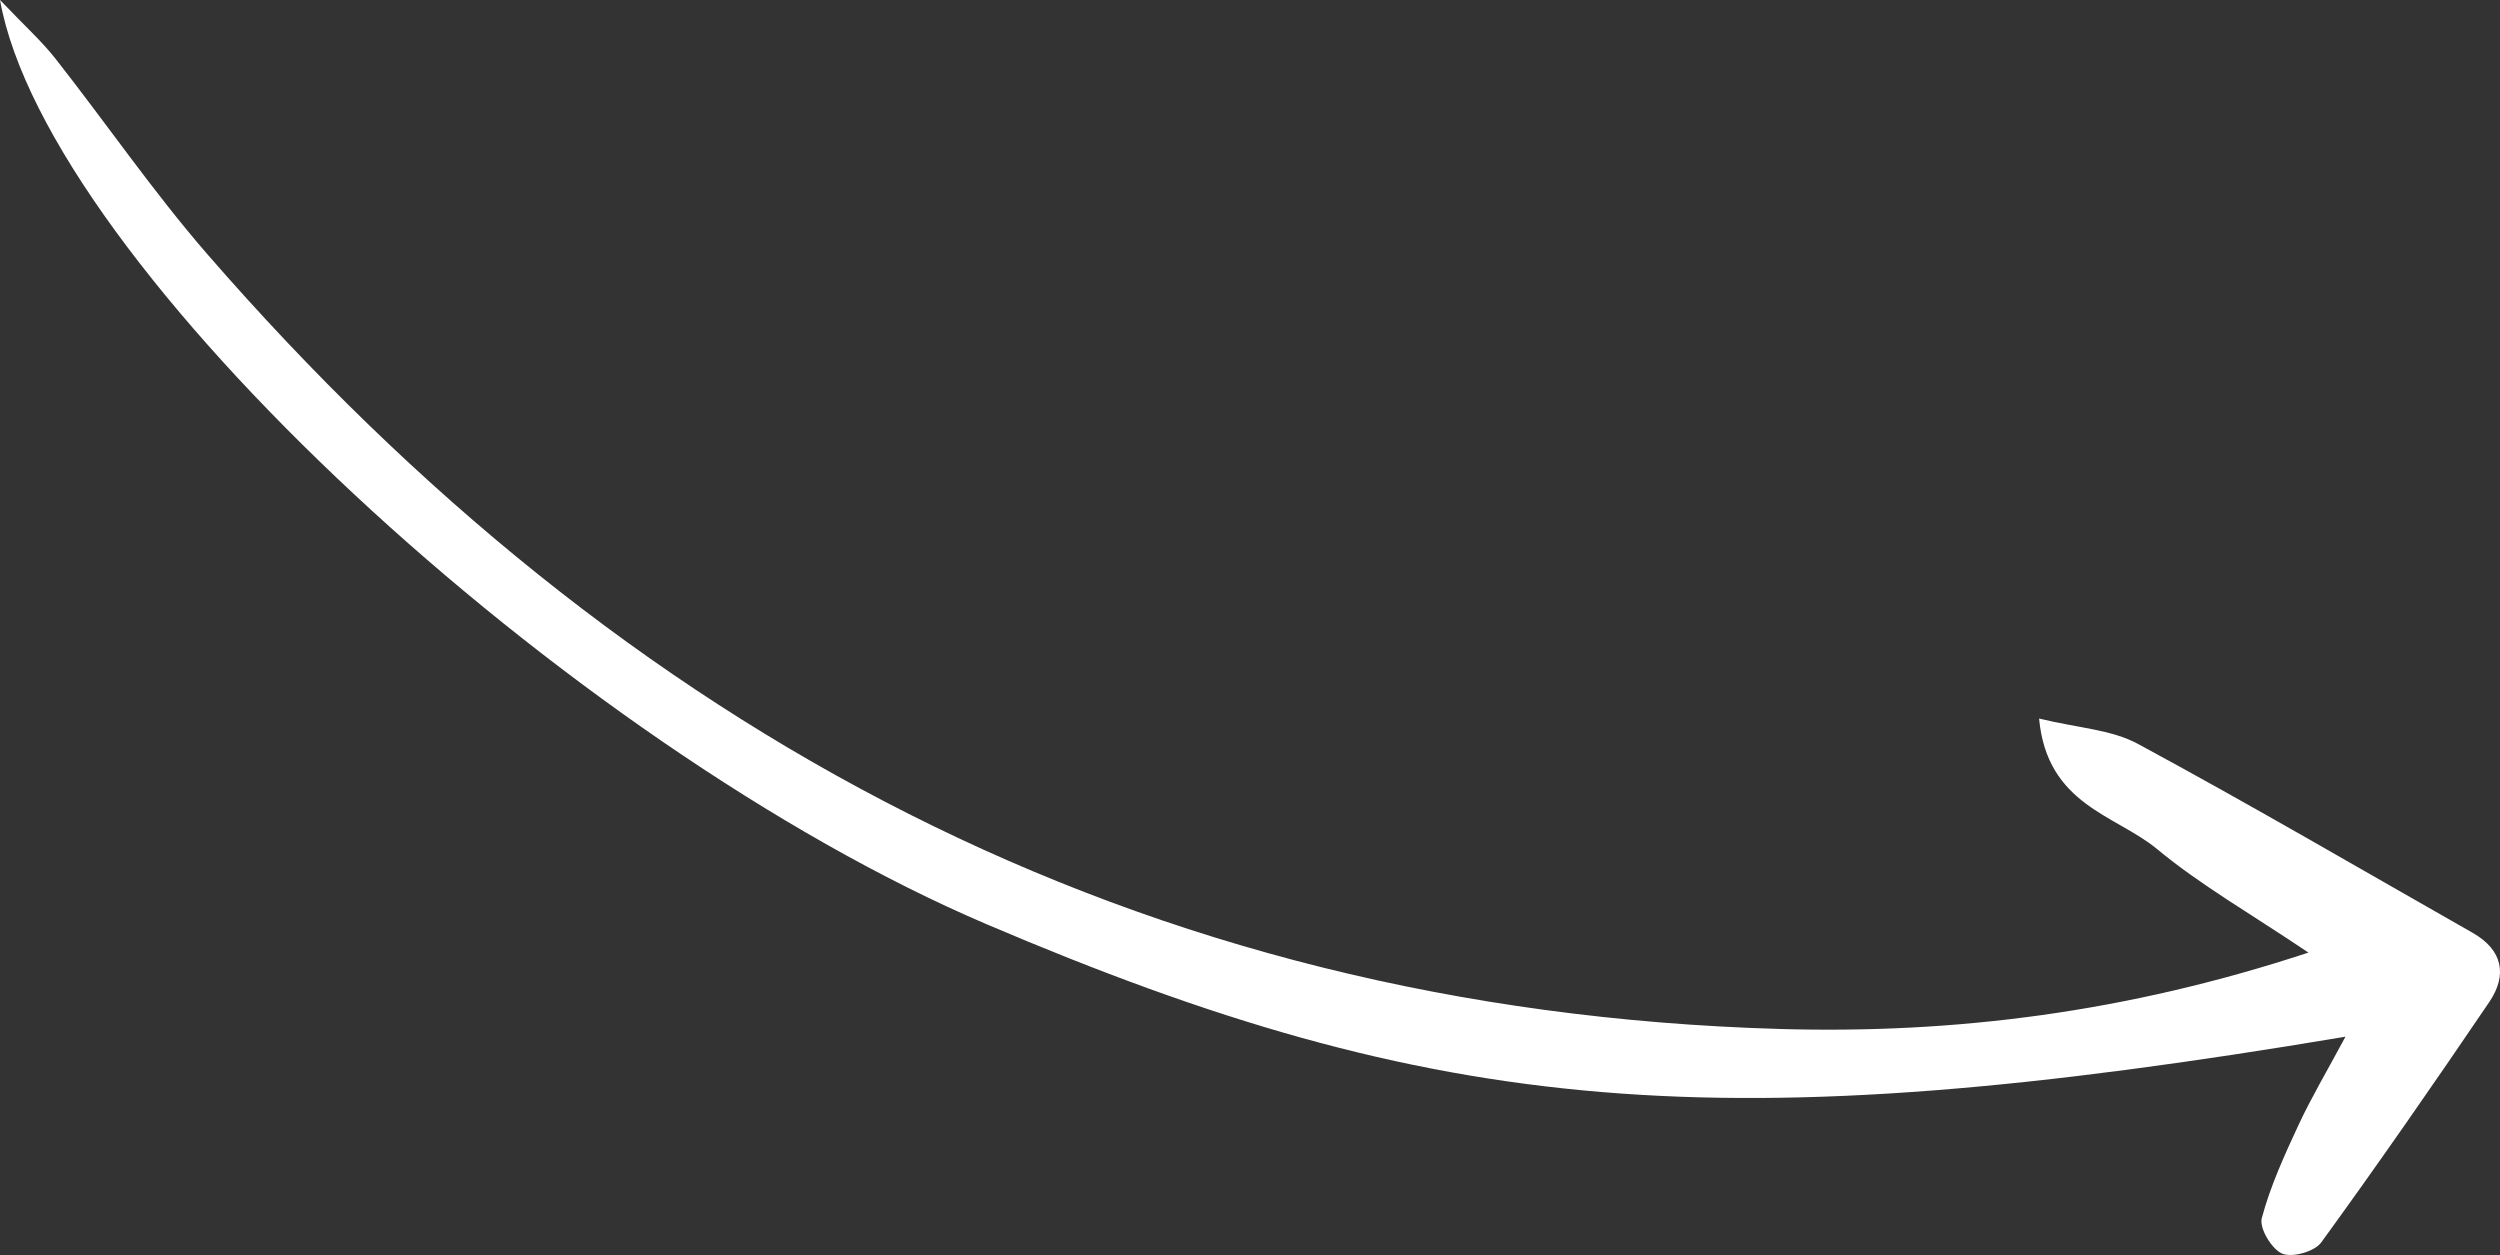 <?xml version="1.0" encoding="UTF-8"?> <svg xmlns="http://www.w3.org/2000/svg" xmlns:xlink="http://www.w3.org/1999/xlink" xmlns:xodm="http://www.corel.com/coreldraw/odm/2003" xml:space="preserve" width="46.211mm" height="23.198mm" version="1.1" style="shape-rendering:geometricPrecision; text-rendering:geometricPrecision; image-rendering:optimizeQuality; fill-rule:evenodd; clip-rule:evenodd" viewBox="0 0 113334 56894"><rect x="0" y="0" width="113334" height="56894" fill="#333333" stroke="none"/> <defs> <style type="text/css"> .fil0 {fill:white} </style> </defs> <g id="Слой_x0020_1">  <path class="fil0" d="M0 0c2144,11990 25773,33807 44710,41892 20499,8751 33339,9851 61619,5105 -839,1563 -1551,2761 -2136,4018 -637,1369 -1272,2762 -1659,4210 -120,452 449,1403 924,1606 454,194 1469,-91 1771,-506 2603,-3585 5130,-7227 7616,-10896 831,-1224 619,-2363 -756,-3144 -5049,-2869 -10062,-5803 -15171,-8563 -1204,-651 -2723,-719 -4479,-1148 363,3926 3476,4366 5347,5916 1977,1639 4244,2929 6863,4694 -8236,2715 -16051,3692 -23967,3463 -29080,-841 -52443,-13446 -71278,-35118 -2451,-2821 -4576,-5927 -6890,-8870 -625,-796 -1391,-1481 -2514,-2661z"></path> </g> </svg> 